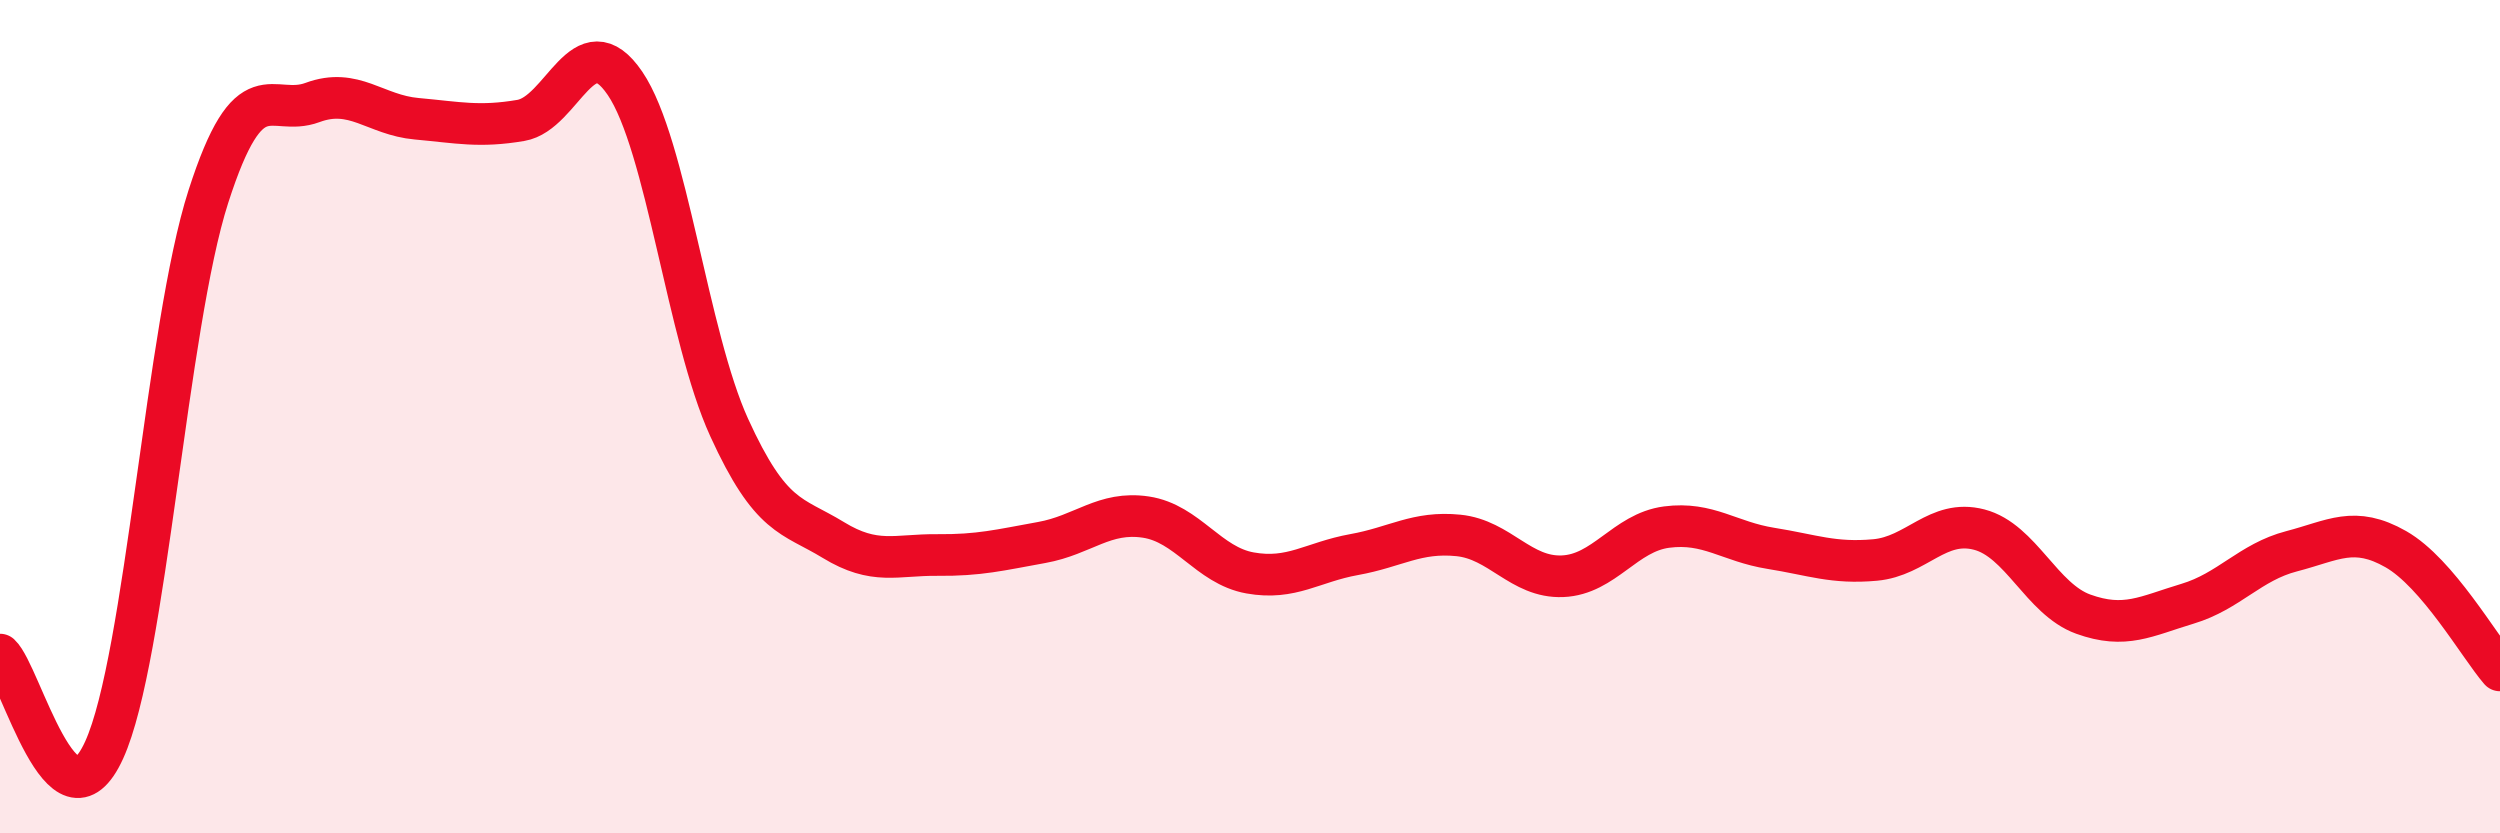 
    <svg width="60" height="20" viewBox="0 0 60 20" xmlns="http://www.w3.org/2000/svg">
      <path
        d="M 0,15.71 C 0.5,16.17 1.5,20.2 2.5,18 C 3.5,15.8 4,7.83 5,4.72 C 6,1.61 6.5,2.83 7.5,2.46 C 8.5,2.09 9,2.76 10,2.85 C 11,2.94 11.5,3.06 12.5,2.89 C 13.5,2.72 14,0.53 15,2 C 16,3.47 16.5,8.07 17.5,10.26 C 18.5,12.45 19,12.35 20,12.96 C 21,13.57 21.5,13.31 22.5,13.32 C 23.5,13.33 24,13.2 25,13.02 C 26,12.84 26.5,12.26 27.5,12.41 C 28.5,12.56 29,13.57 30,13.75 C 31,13.93 31.5,13.49 32.5,13.31 C 33.5,13.13 34,12.75 35,12.85 C 36,12.95 36.5,13.87 37.5,13.83 C 38.5,13.79 39,12.78 40,12.65 C 41,12.52 41.5,13 42.5,13.16 C 43.5,13.32 44,13.53 45,13.44 C 46,13.35 46.5,12.45 47.5,12.71 C 48.5,12.97 49,14.38 50,14.74 C 51,15.1 51.5,14.79 52.5,14.49 C 53.5,14.19 54,13.49 55,13.23 C 56,12.97 56.5,12.61 57.5,13.18 C 58.5,13.75 59.5,15.51 60,16.09L60 20L0 20Z"
        fill="#EB0A25"
        opacity="0.1"
        stroke-linecap="round"
        stroke-linejoin="round"
      />
      <path
        d="M 0,15.71 C 0.5,16.17 1.5,20.2 2.5,18 C 3.5,15.8 4,7.83 5,4.72 C 6,1.61 6.5,2.83 7.5,2.46 C 8.5,2.09 9,2.76 10,2.85 C 11,2.94 11.5,3.06 12.5,2.89 C 13.5,2.72 14,0.53 15,2 C 16,3.47 16.5,8.07 17.5,10.26 C 18.5,12.45 19,12.35 20,12.96 C 21,13.57 21.5,13.31 22.5,13.32 C 23.5,13.33 24,13.2 25,13.02 C 26,12.84 26.5,12.26 27.5,12.41 C 28.5,12.56 29,13.57 30,13.75 C 31,13.93 31.5,13.49 32.5,13.31 C 33.5,13.13 34,12.75 35,12.85 C 36,12.95 36.5,13.87 37.5,13.83 C 38.5,13.79 39,12.78 40,12.65 C 41,12.52 41.5,13 42.5,13.16 C 43.5,13.32 44,13.53 45,13.44 C 46,13.35 46.5,12.45 47.5,12.71 C 48.5,12.97 49,14.38 50,14.74 C 51,15.1 51.5,14.79 52.5,14.49 C 53.5,14.19 54,13.49 55,13.23 C 56,12.97 56.5,12.61 57.5,13.18 C 58.5,13.75 59.5,15.51 60,16.09"
        stroke="#EB0A25"
        stroke-width="1"
        fill="none"
        stroke-linecap="round"
        stroke-linejoin="round"
      />
    </svg>
  
